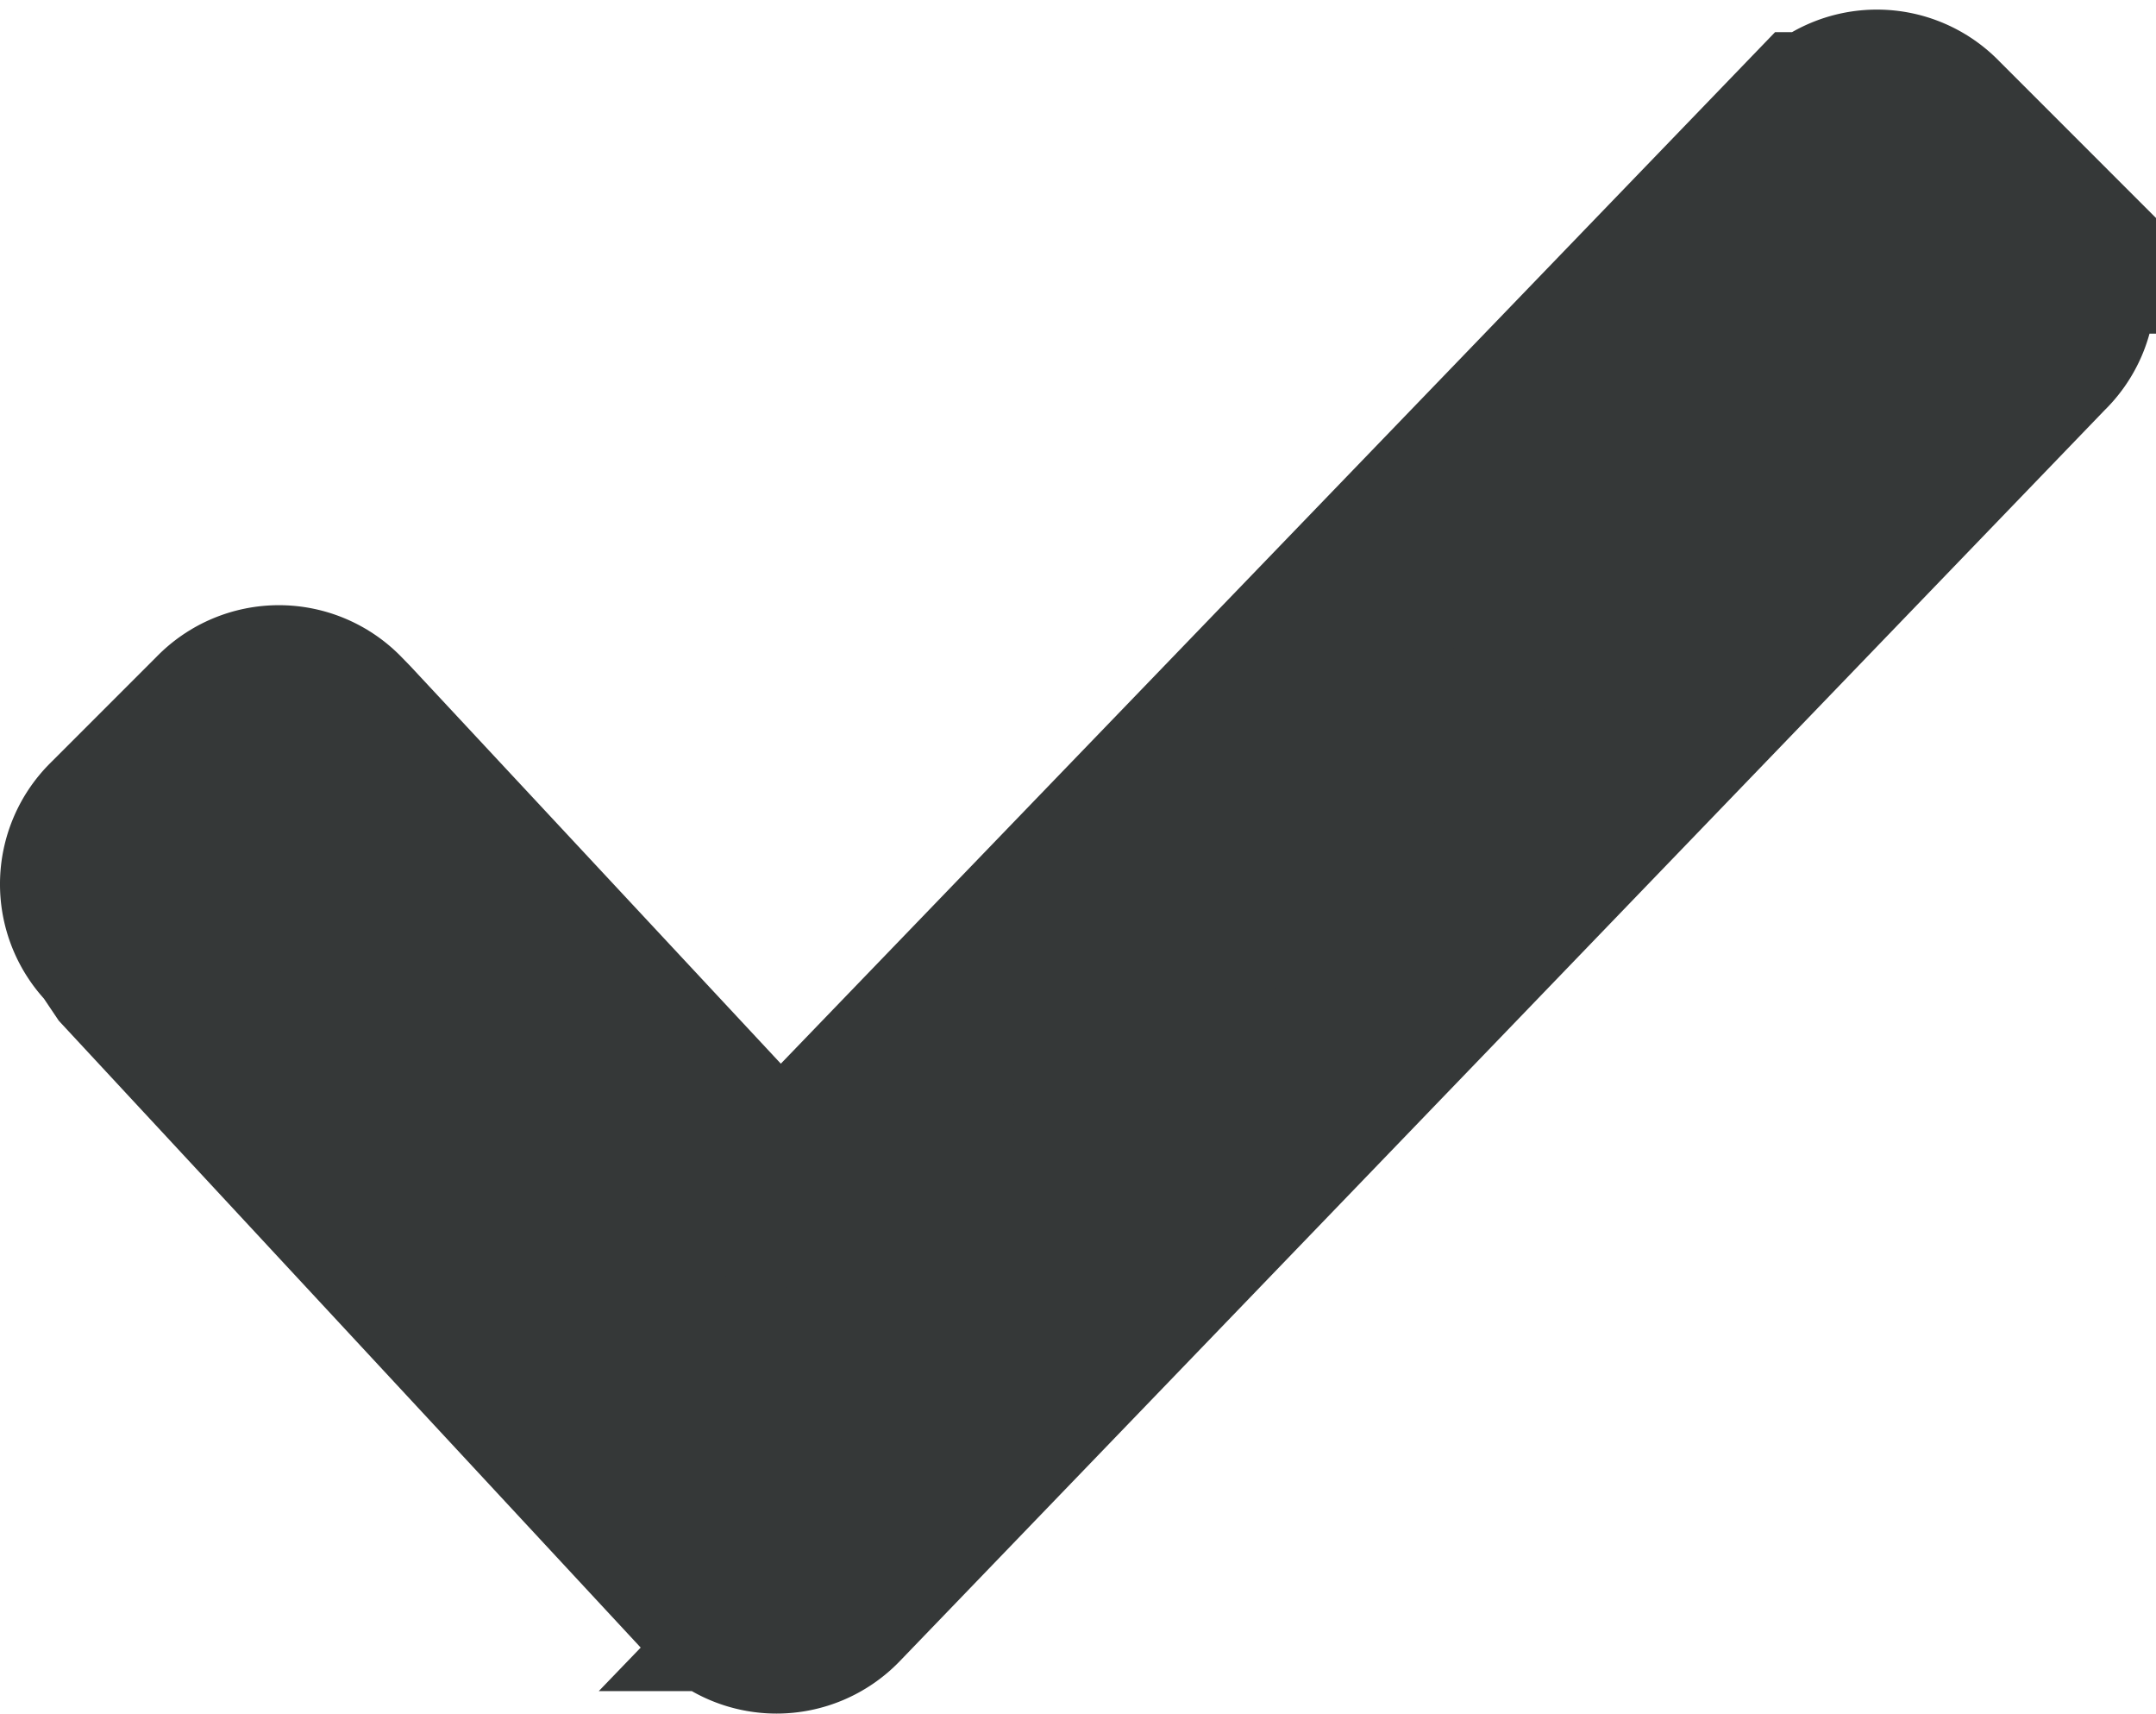 <svg height="8.741" viewBox="0 0 11 8.741" width="11" xmlns="http://www.w3.org/2000/svg"><path d="m3.115 9.538a.372.372 0 0 1 0-.538l.539-.539a.372.372 0 0 1 .538 0l.038.039 2.115 2.269a.186.186 0 0 0 .27 0l5.154-5.346h.038a.372.372 0 0 1 .538 0l.538.538a.372.372 0 0 1 0 .538l-6.152 6.386a.373.373 0 0 1 -.538 0l-3-3.231z" fill="#353838" stroke="#353838" transform="translate(-2.5 -4.759)"/></svg>